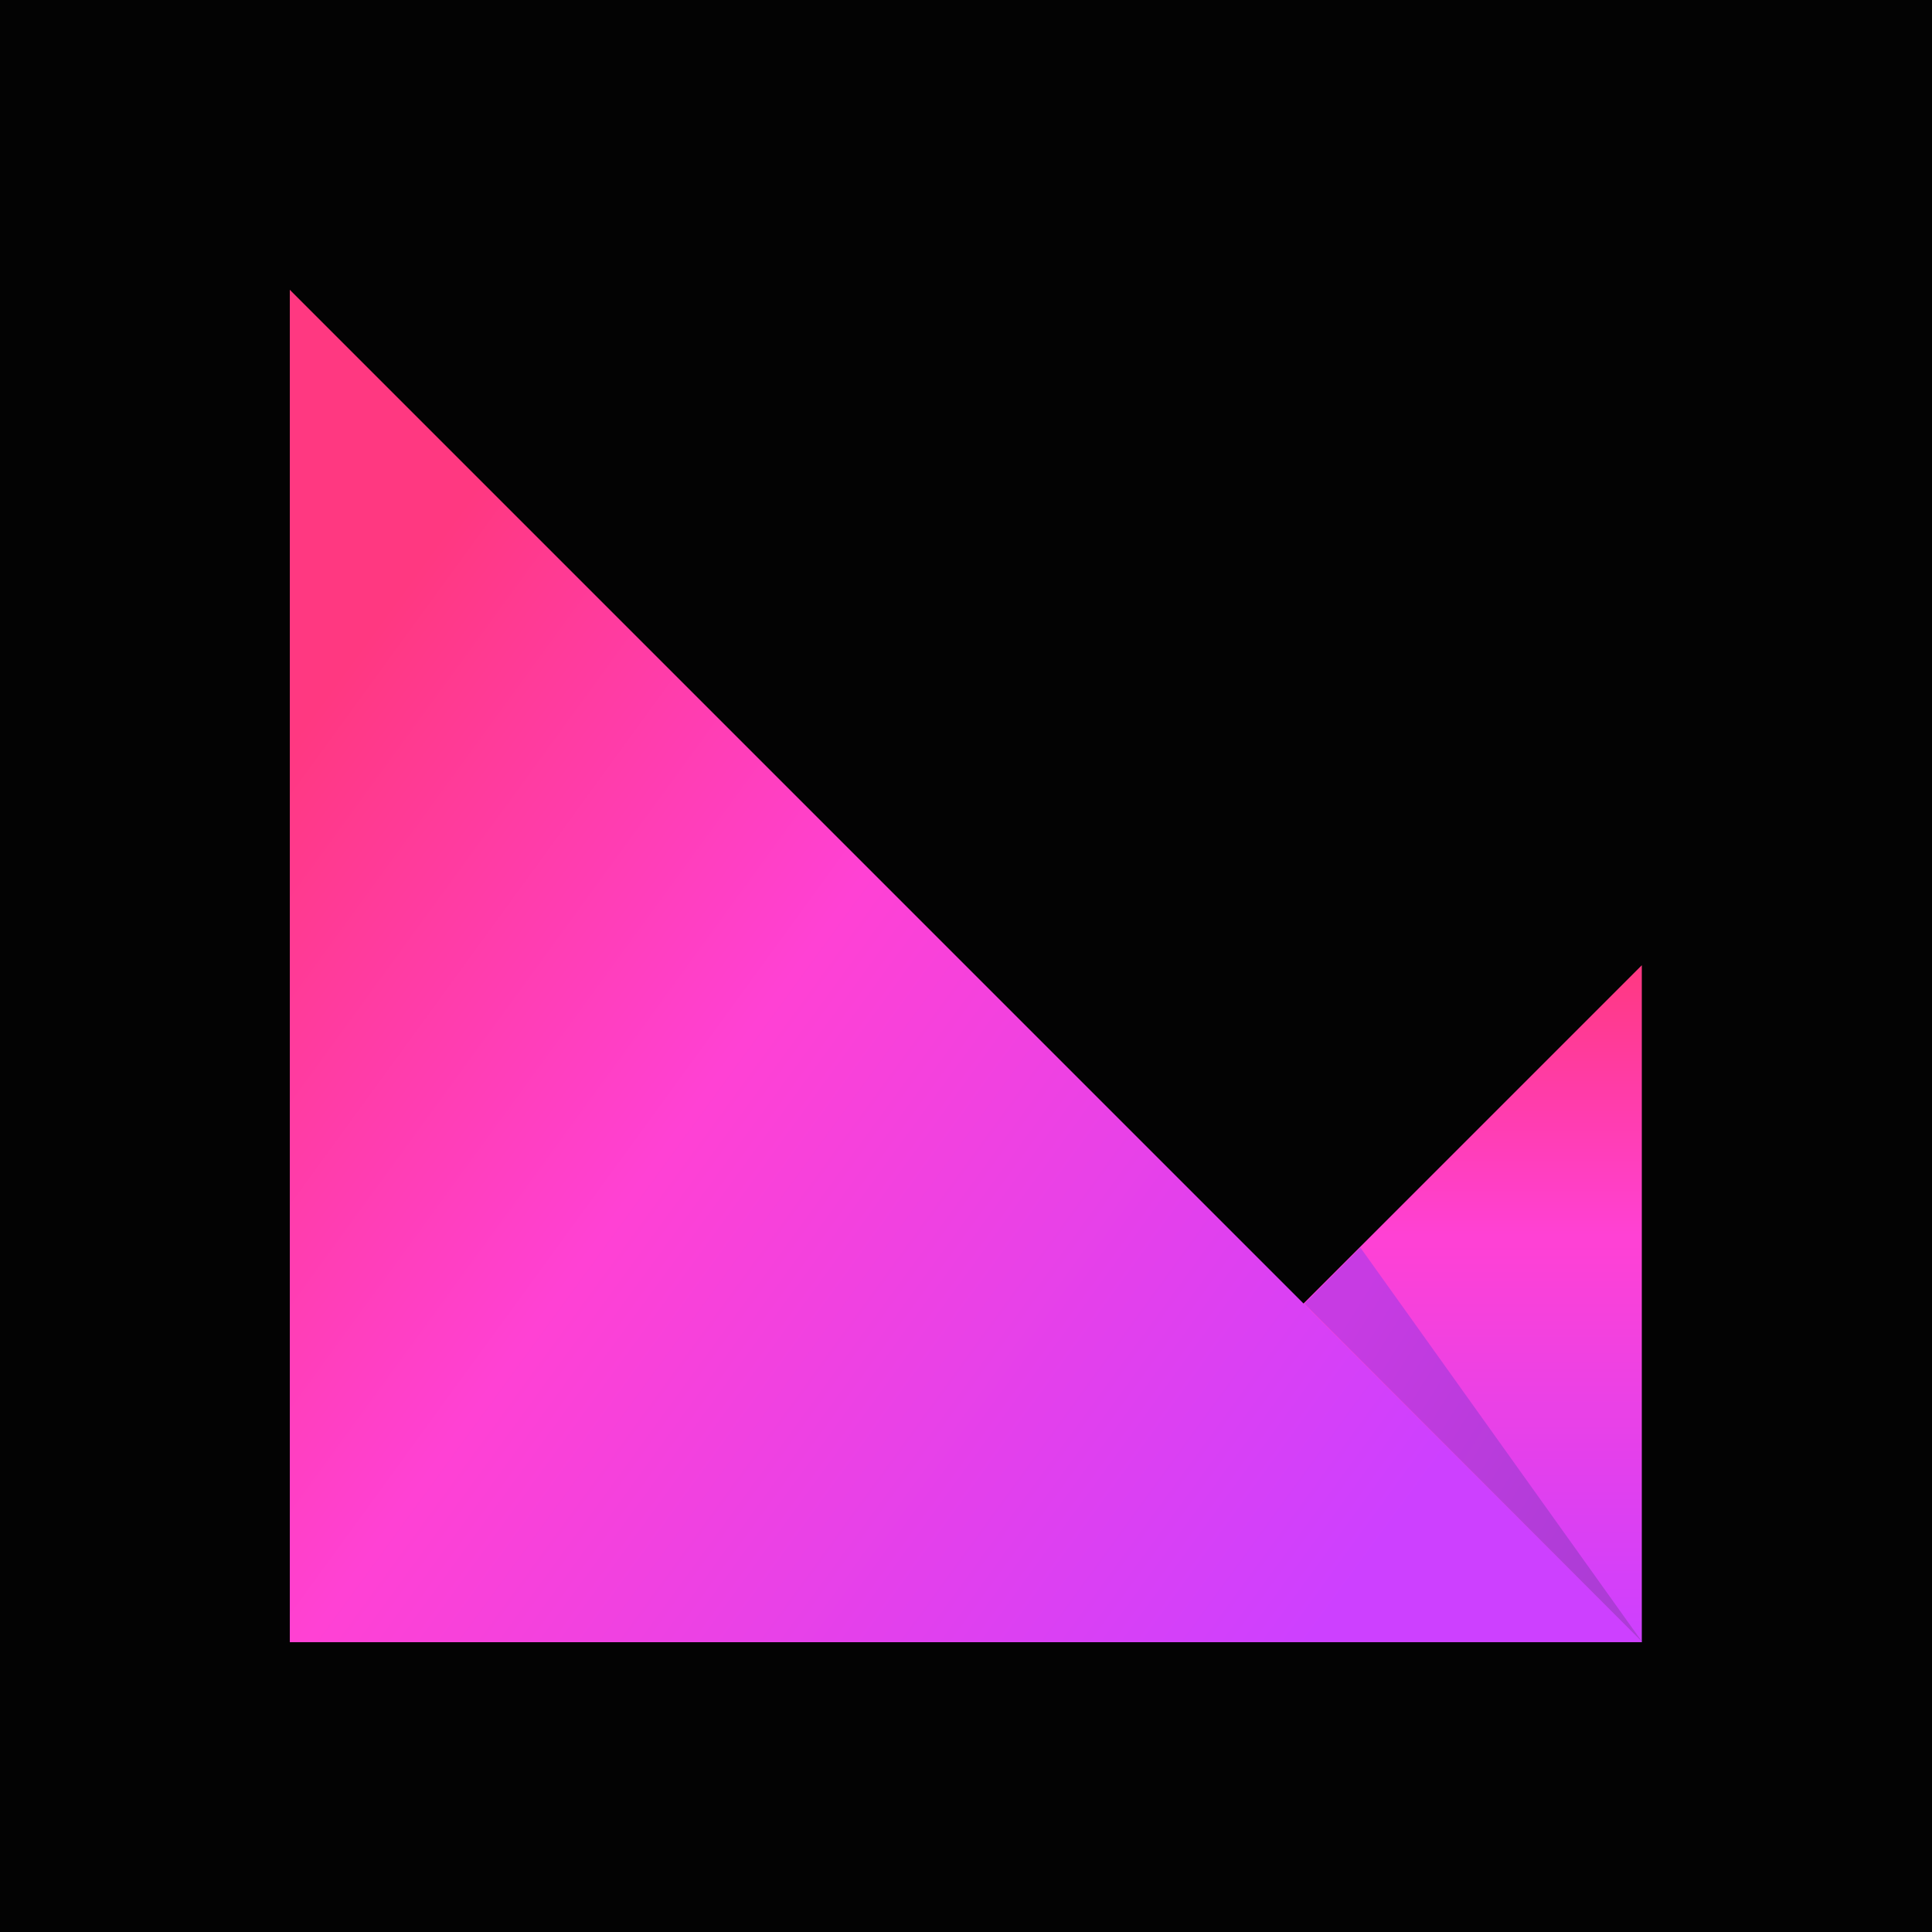 <svg width="20" height="20" viewBox="0 0 20 20" fill="none" xmlns="http://www.w3.org/2000/svg">
<rect width="20" height="20" fill="#030303"/>
<path fill-rule="evenodd" clip-rule="evenodd" d="M16.996 16.992H9.996L16.996 9.992V16.992Z" fill="url(#paint0_linear_5510_10120)"/>
<path fill-rule="evenodd" clip-rule="evenodd" d="M3 17H17L3 3V17Z" fill="url(#paint1_linear_5510_10120)"/>
<path fill-rule="evenodd" clip-rule="evenodd" d="M13.504 13.496L14.082 12.914L16.999 16.996L13.504 13.496Z" fill="url(#paint2_linear_5510_10120)"/>
<defs>
<linearGradient id="paint0_linear_5510_10120" x1="13.496" y1="16.992" x2="13.496" y2="9.992" gradientUnits="userSpaceOnUse">
<stop stop-color="#CD40FF"/>
<stop offset="0.6" stop-color="#FF41D4"/>
<stop offset="1" stop-color="#FF3881"/>
</linearGradient>
<linearGradient id="paint1_linear_5510_10120" x1="1.918" y1="9.202" x2="13.248" y2="17.444" gradientUnits="userSpaceOnUse">
<stop stop-color="#FF3881"/>
<stop offset="0.4" stop-color="#FF41D4"/>
<stop offset="1" stop-color="#CD40FF"/>
</linearGradient>
<linearGradient id="paint2_linear_5510_10120" x1="13.781" y1="13.843" x2="16.897" y2="15.786" gradientUnits="userSpaceOnUse">
<stop stop-color="#C73BE3"/>
<stop offset="1" stop-color="#AD3CD6"/>
</linearGradient>
</defs>
</svg>
